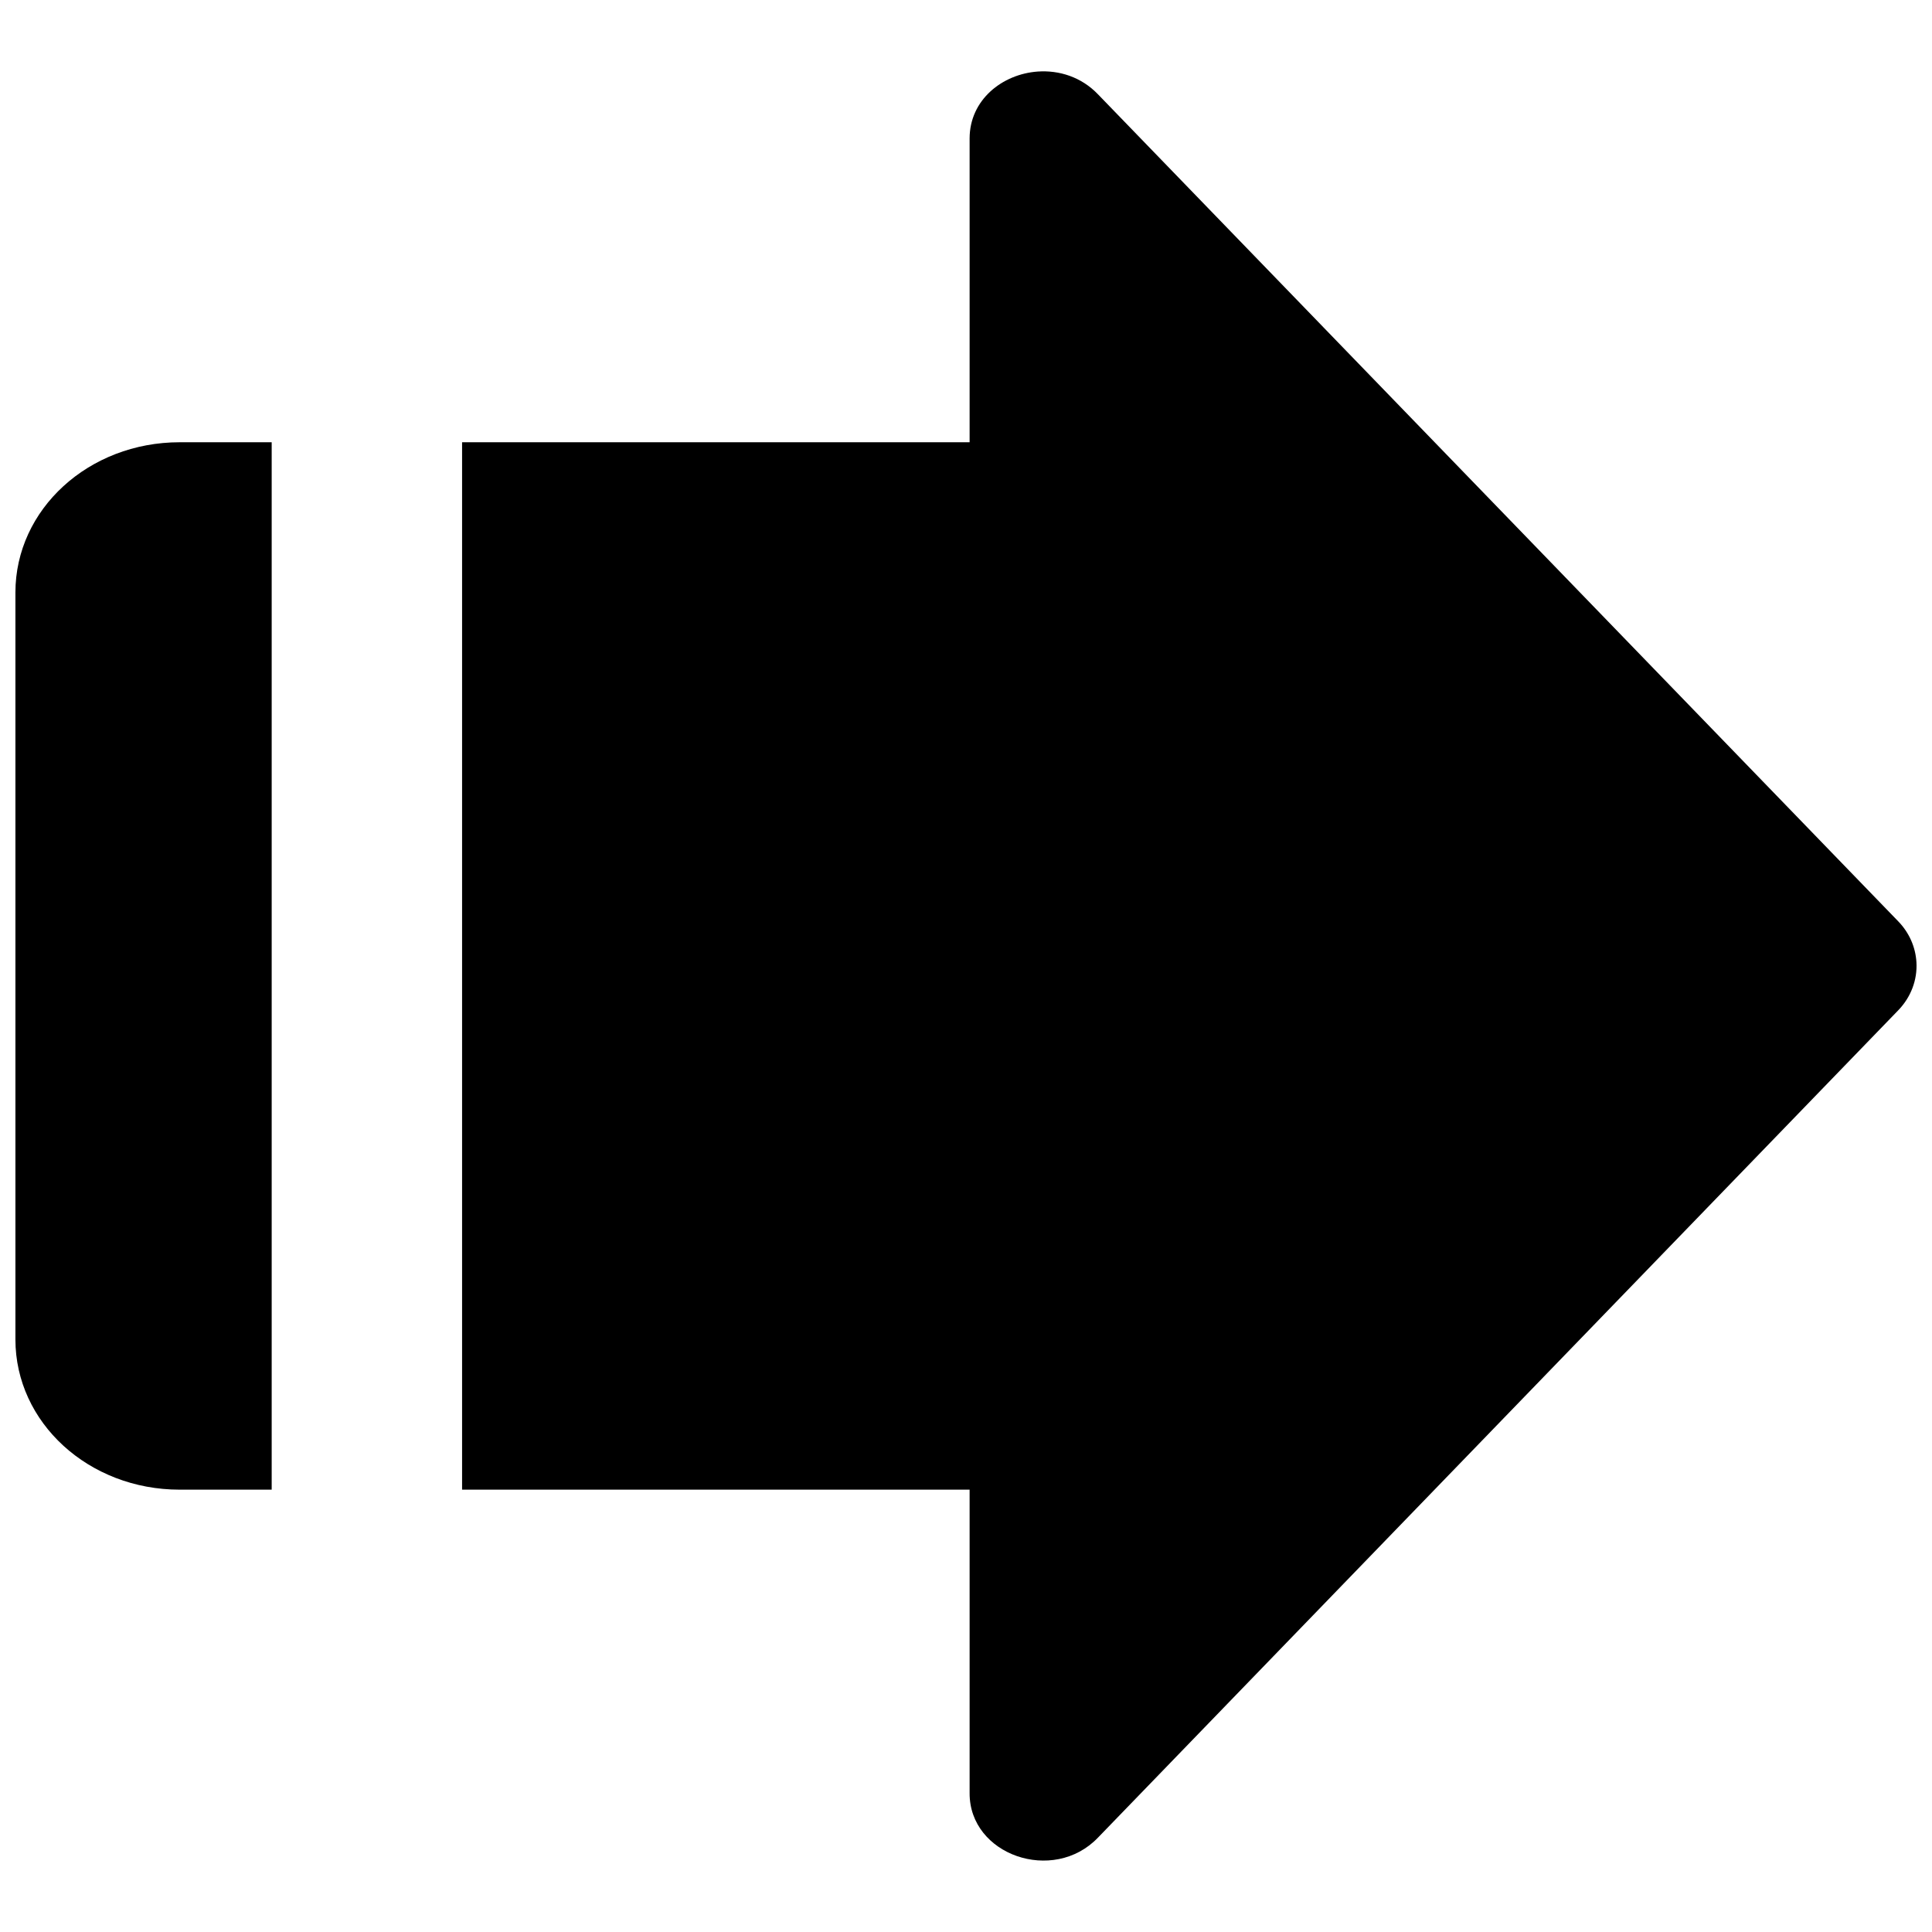 <?xml version="1.0" encoding="UTF-8"?>
<!-- Uploaded to: ICON Repo, www.svgrepo.com, Generator: ICON Repo Mixer Tools -->
<svg width="800px" height="800px" version="1.1" viewBox="144 144 512 512" xmlns="http://www.w3.org/2000/svg">
 <defs>
  <clipPath id="a">
   <path d="m148.09 162h503.81v476h-503.81z"/>
  </clipPath>
 </defs>
 <g clip-path="url(#a)">
  <path d="m419.02 162.96c5.633-0.391 11.523 1.41 15.953 6.031l212.05 219.14c2.93 3.008 4.613 6.84 4.852 10.855 0.281 4.676-1.449 9.281-4.852 12.785l-212.05 219.22c-11.844 12.363-34.105 4.609-34.016-11.82v-80.395h-134.5v-277.57h134.5v-80.504c0-10.25 8.668-17.074 18.062-17.742zm-203.02 98.246v277.57h-24.383c-24.102 0-43.531-17.754-43.531-39.812v-197.95c0-22.059 19.43-39.812 43.531-39.812z"/>
 </g>
</svg>
